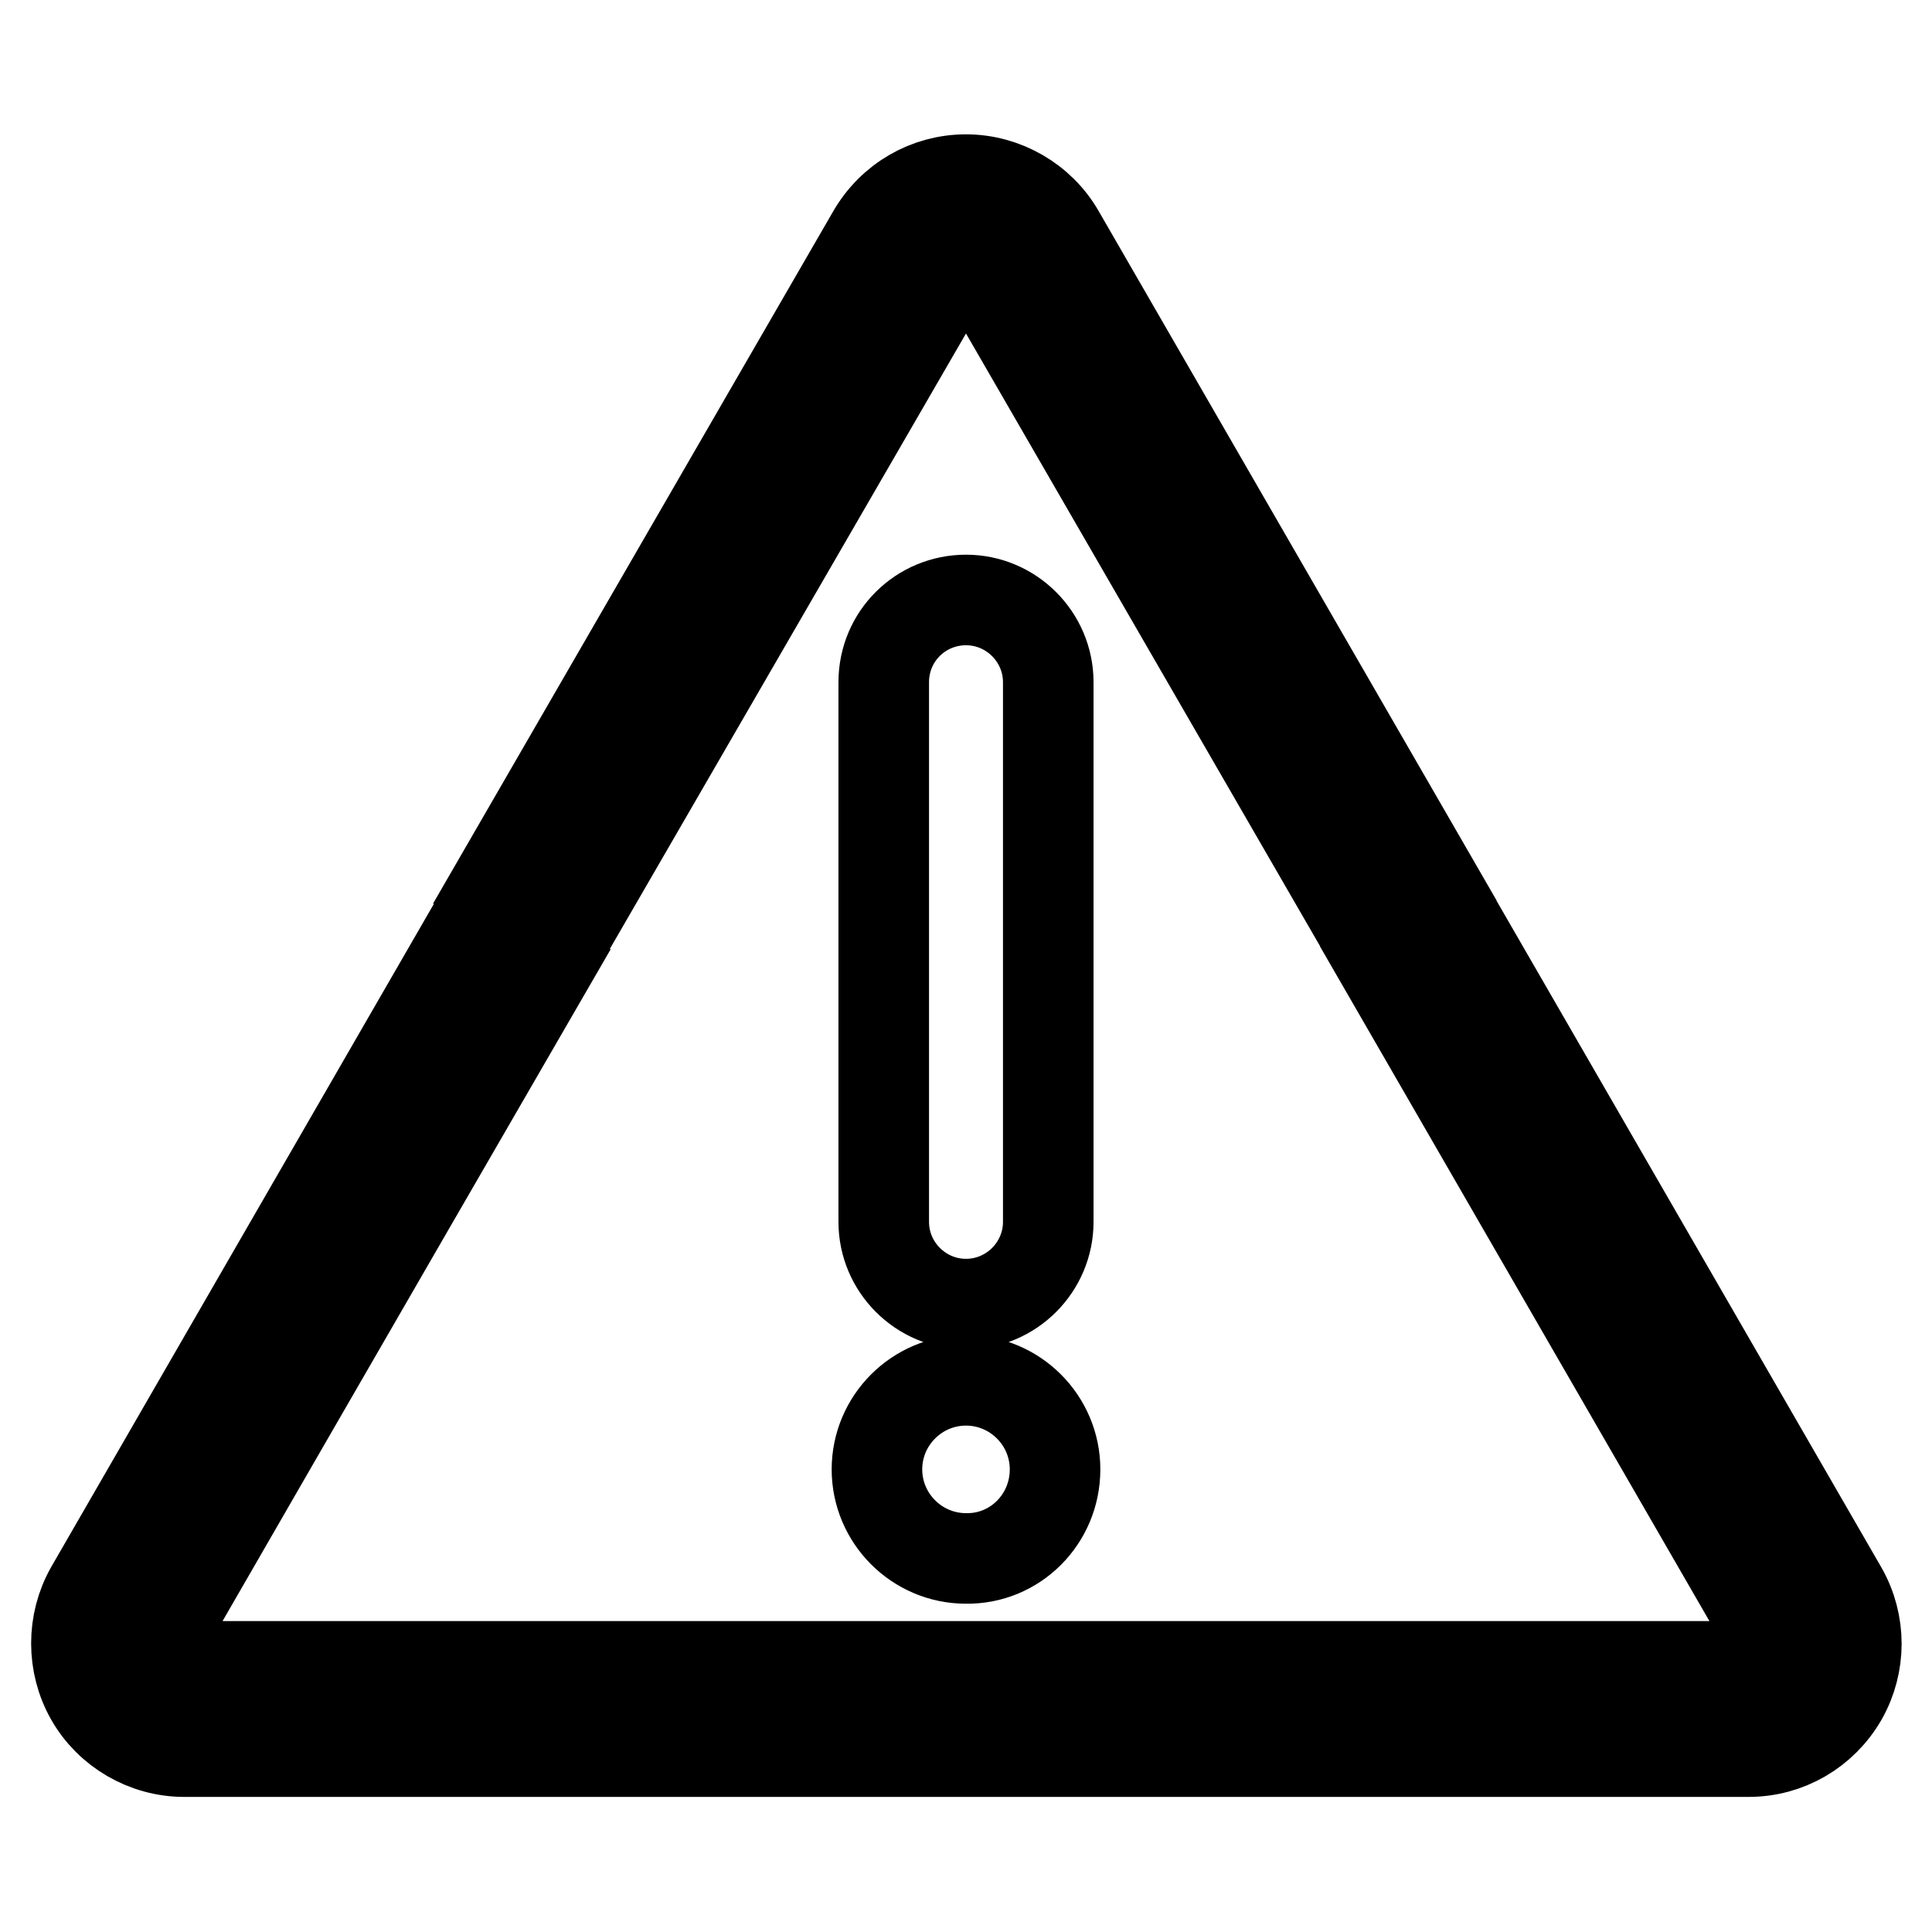 <?xml version="1.0" encoding="utf-8"?>
<!-- Svg Vector Icons : http://www.onlinewebfonts.com/icon -->
<!DOCTYPE svg PUBLIC "-//W3C//DTD SVG 1.1//EN" "http://www.w3.org/Graphics/SVG/1.1/DTD/svg11.dtd">
<svg version="1.1" xmlns="http://www.w3.org/2000/svg" xmlns:xlink="http://www.w3.org/1999/xlink" x="0px" y="0px" viewBox="0 0 256 256" enable-background="new 0 0 256 256" xml:space="preserve">
<g> <path stroke-width="12" fill-opacity="0" stroke="#000000"  d="M125.4,36.7c0.5-0.9,1.5-1.5,2.6-1.5s2.1,0.6,2.6,1.5l49.7,86l9.8-5.6L140.4,31c-2.5-4.4-7.3-7.2-12.4-7.2 s-9.8,2.7-12.4,7.2l-50,86.5l9.8,5.6C100.7,79.4,125.4,36.7,125.4,36.7z M244.1,210.7L192.9,122l-9.8,5.6l51.2,88.7 c0.5,0.9,0.5,2.1,0,3c-0.5,0.9-1.5,1.5-2.6,1.5H130.8v11.3h100.9c5.1,0,9.8-2.7,12.4-7.2C246.6,220.5,246.6,215.1,244.1,210.7z  M21.7,219.3c-0.3-0.5-0.4-1-0.4-1.5c0-0.5,0.1-1,0.4-1.5c0,0,25.3-43.9,51-88.3l-9.8-5.6l-50.9,88.2c-2.5,4.4-2.5,9.9,0,14.3 c2.5,4.4,7.3,7.2,12.4,7.2h100.9v-11.3H24.3C23.2,220.8,22.2,220.3,21.7,219.3z M117.1,90.4v71.5c0,6,4.9,10.9,10.9,10.9 s10.9-4.9,10.9-10.9V90.4c0-6-4.9-10.9-10.9-10.9S117.1,84.3,117.1,90.4z M139.8,194.7c0-6.5-5.3-11.8-11.8-11.8 c-6.5,0-11.8,5.3-11.8,11.8c0,6.5,5.3,11.8,11.8,11.8C134.5,206.6,139.8,201.3,139.8,194.7z"/></g>
</svg>